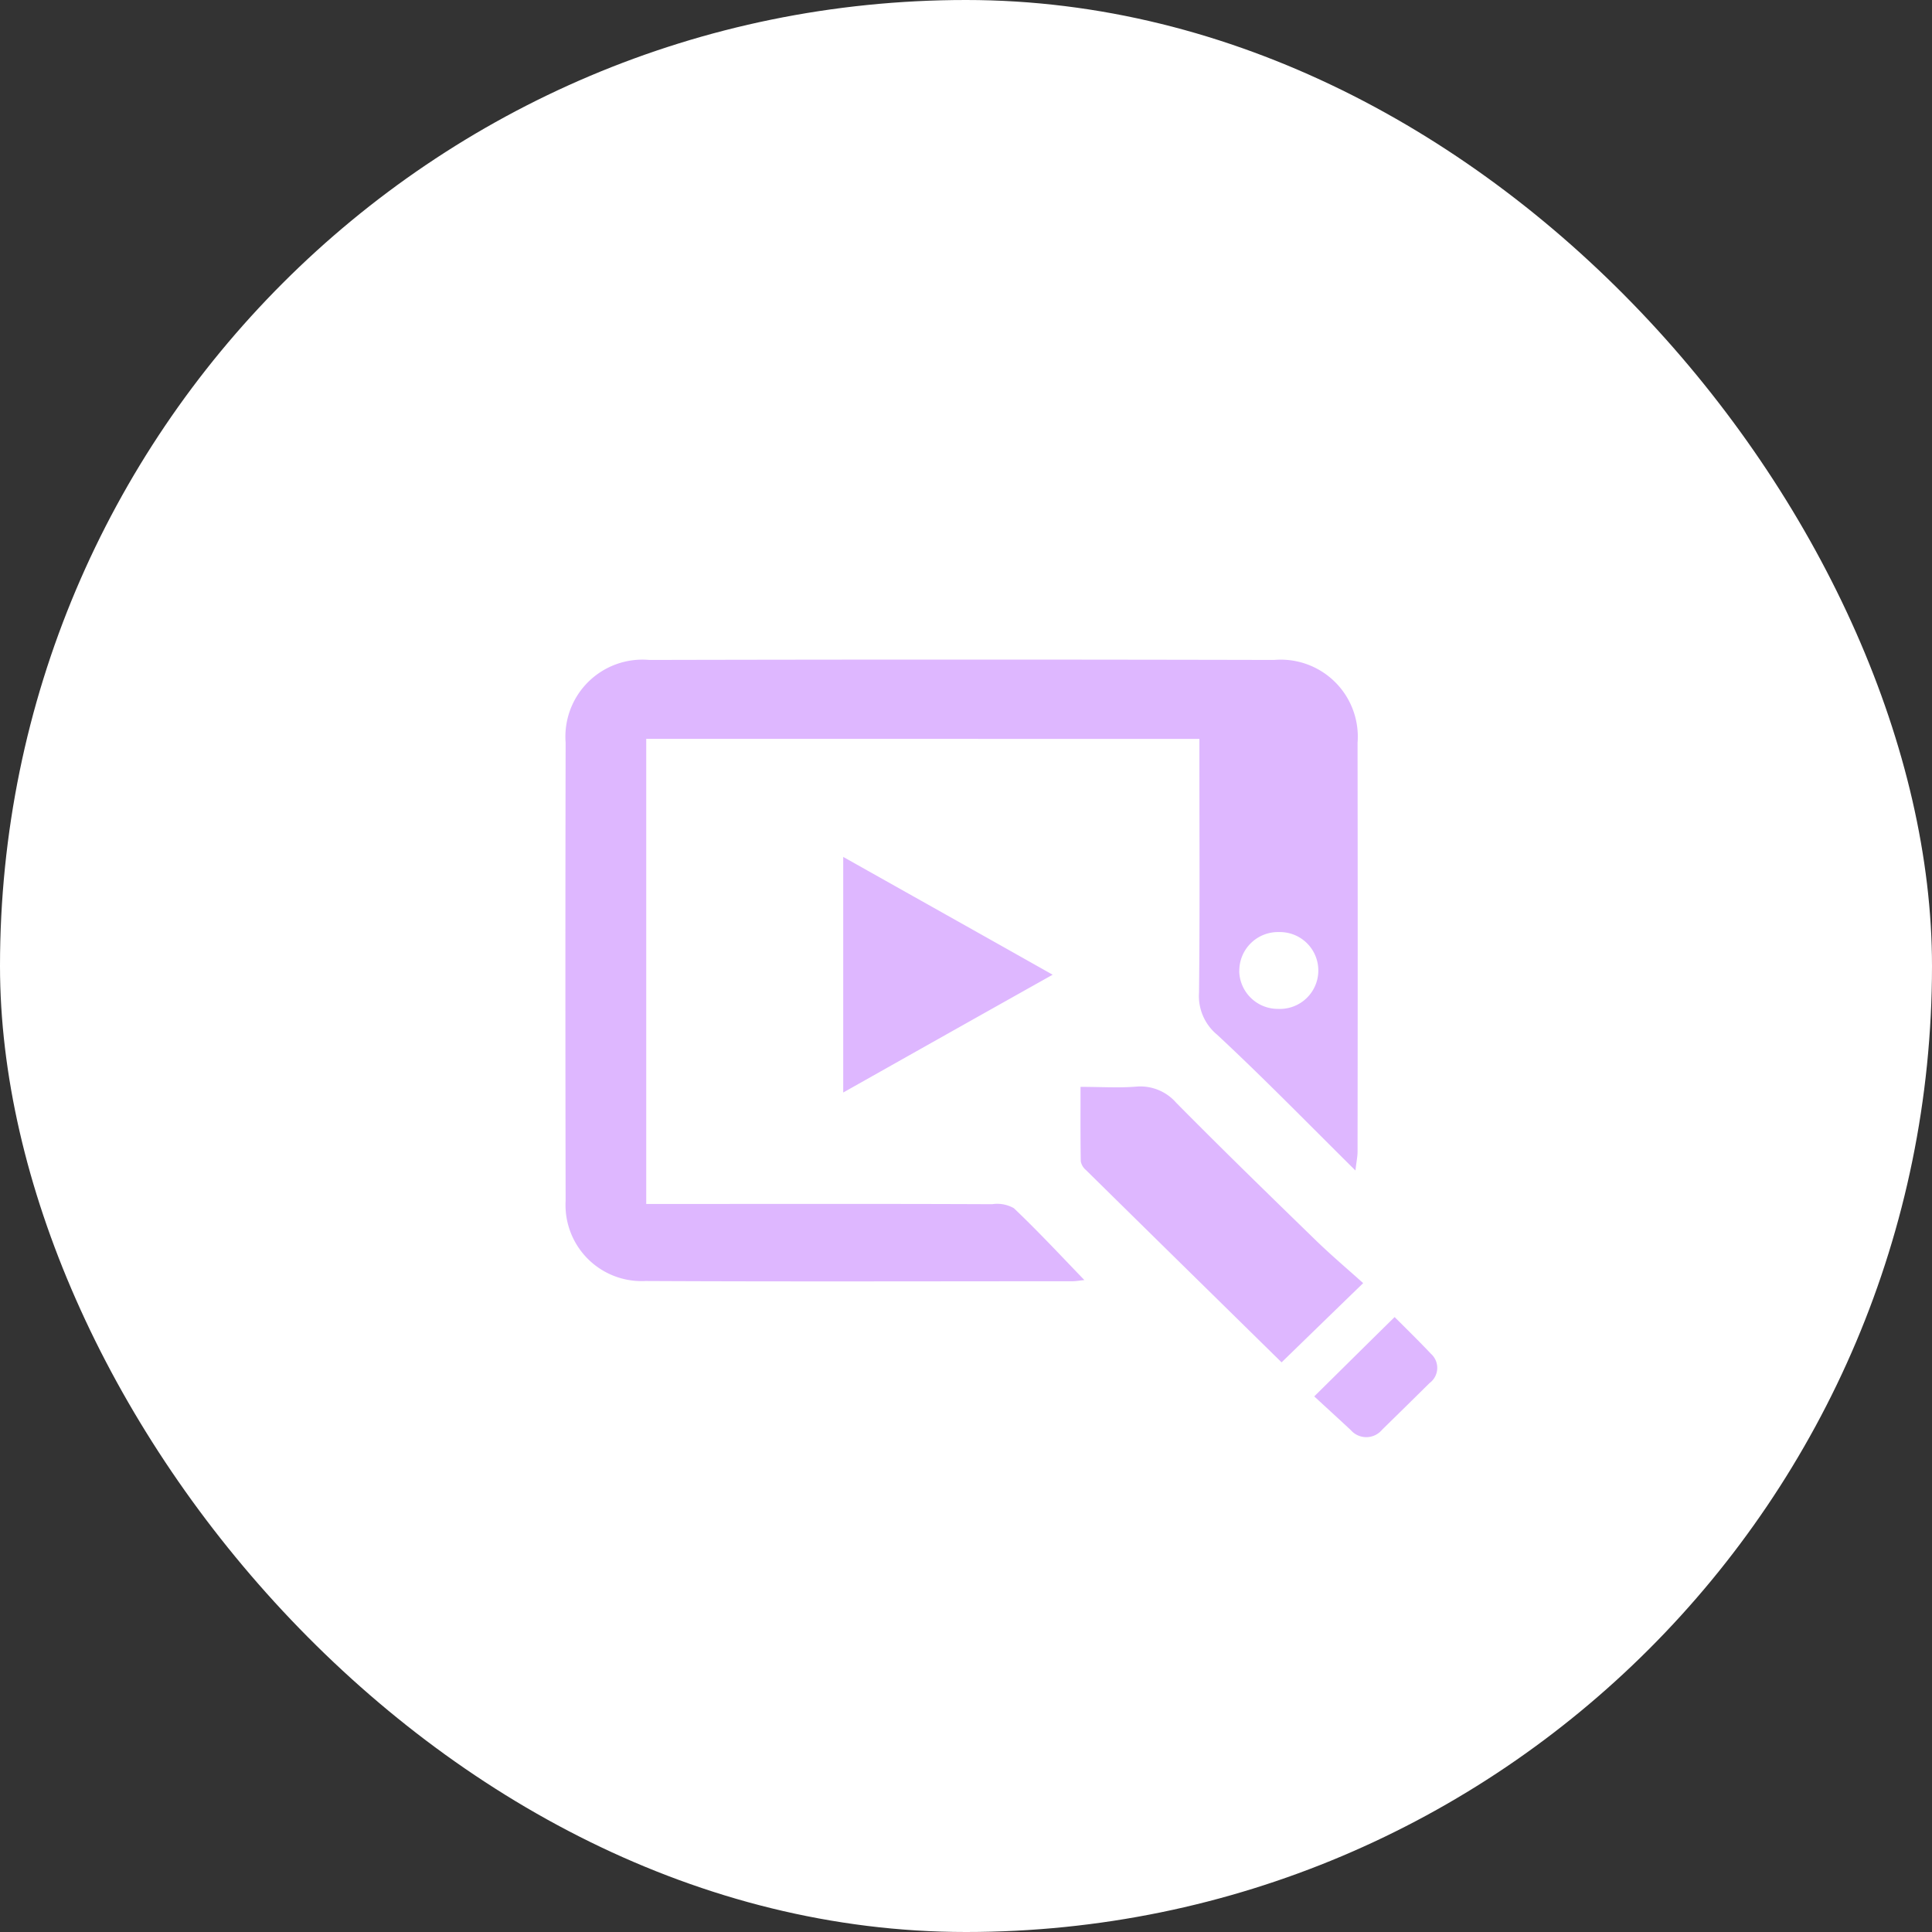 <svg xmlns="http://www.w3.org/2000/svg" width="82" height="82" viewBox="0 0 82 82">
  <rect x="0" y="0" width="82" height="82" fill="#333333" stroke="none"/>
  <defs>
    <style>
      .cls-1 {
        fill: #fff;
      }

      .cls-2 {
        fill: #deb7ff;
        fill-rule: evenodd;
      }
    </style>
  </defs>
  <rect id="Rounded_Rectangle_2_copy" data-name="Rounded Rectangle 2 copy" class="cls-1" width="82" height="82" rx="41" ry="41"/>
  <path class="cls-2" d="M363.678,6086.37c-3.032,1.7-5.908,3.32-8.889,5v-10C357.756,6083.04,360.63,6084.65,363.678,6086.37Zm0.845,13.01c-6.042,0-12.084.02-18.127-.01a3.229,3.229,0,0,1-3.389-3.4q-0.019-9.72,0-19.45a3.27,3.27,0,0,1,3.553-3.51q13.26-.03,26.52,0a3.27,3.27,0,0,1,3.539,3.52q0.012,8.67,0,17.35c0,0.21-.047.42-0.09,0.8-2.029-2.01-3.9-3.93-5.866-5.76a2.128,2.128,0,0,1-.773-1.79c0.037-3.25.016-6.49,0.016-9.73v-1.04H346.428v19.74h1.111c4.524,0,9.048-.01,13.573.01a1.426,1.426,0,0,1,.92.17c1,0.95,1.933,1.95,2.992,3.05C364.753,6099.36,364.638,6099.38,364.523,6099.38Zm7.074-13.16a1.638,1.638,0,0,0,1.653,1.6,1.631,1.631,0,1,0,.038-3.26A1.642,1.642,0,0,0,371.6,6086.22Zm1.8,16.6c1.132-1.1,2.222-2.16,3.46-3.36-0.63-.57-1.344-1.17-2.013-1.82-1.985-1.93-3.97-3.86-5.917-5.83a2.02,2.02,0,0,0-1.709-.69c-0.735.06-1.479,0.01-2.357,0.01,0,1.09-.007,2.13.01,3.16a0.638,0.638,0,0,0,.22.37C367.873,6097.4,370.664,6100.14,373.392,6102.82Zm1.386,1.45c0.476,0.44,1.015.93,1.55,1.43a0.872,0.872,0,0,0,1.329-.02q1.014-.99,2.014-1.98a0.8,0.8,0,0,0,.059-1.24c-0.52-.55-1.062-1.08-1.543-1.56C377.031,6102.04,375.953,6103.11,374.778,6104.27Z" transform="translate(-319 -6045)"/>
</svg>
